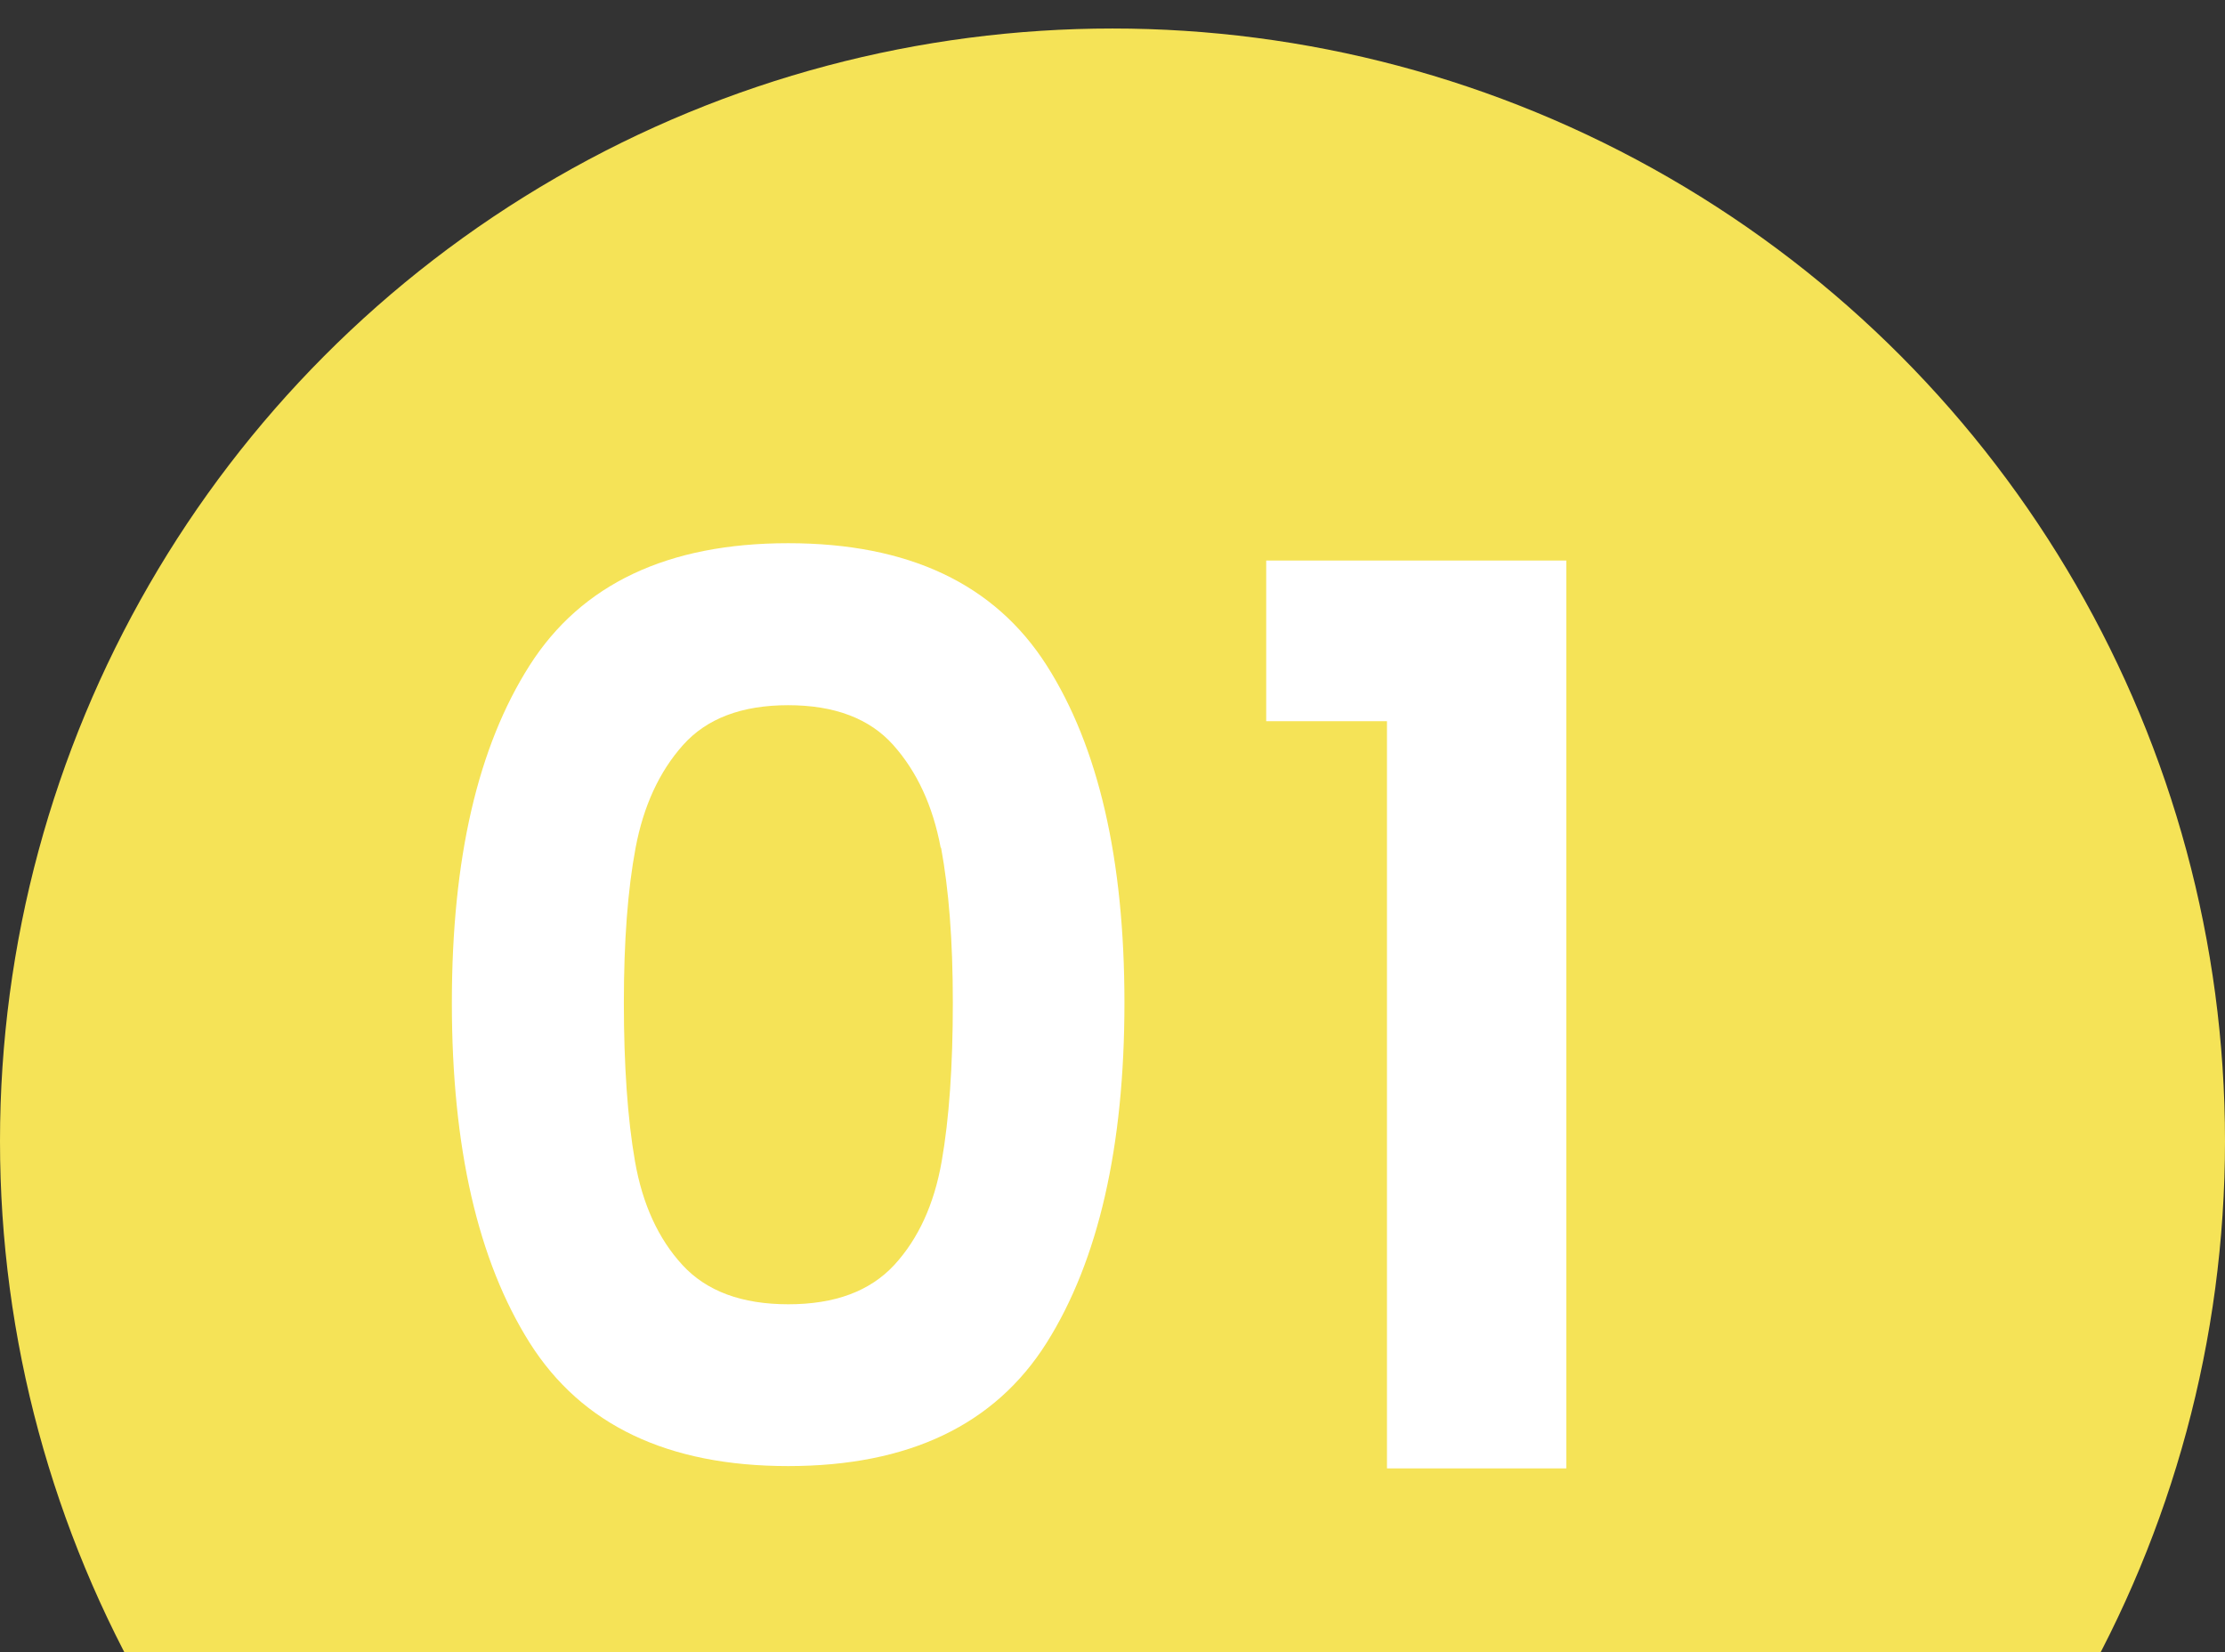 <?xml version="1.0" encoding="UTF-8"?>
<svg id="_レイヤー_1" data-name="レイヤー 1" xmlns="http://www.w3.org/2000/svg" viewBox="0 0 115.52 85.78"><rect x="0" y="0" width="115.52" height="85.78" fill="#333333" stroke="none"/>
  <defs>
    <style>
      .cls-1 {
        fill: #f5e357;
      }

      .cls-2 {
        fill: #fff;
      }

      .cls-3 {
        isolation: isolate;
      }
    </style>
  </defs>
  <circle id="_楕円形_71-5" data-name="楕円形 71-5" class="cls-1" cx="57.76" cy="59.24" r="57.76"/>
  <g class="cls-3">
    <path class="cls-2" d="M27.5,34.54c2.69-4.22,7.17-6.34,13.42-6.34s10.72,2.11,13.42,6.34c2.69,4.22,4.04,10.06,4.04,17.52s-1.35,13.38-4.04,17.65c-2.69,4.27-7.17,6.4-13.42,6.4s-10.72-2.13-13.42-6.4c-2.69-4.27-4.04-10.15-4.04-17.65s1.35-13.3,4.04-17.52ZM48.84,44.01c-.41-2.18-1.23-3.95-2.46-5.33-1.23-1.38-3.05-2.07-5.46-2.07s-4.23.69-5.46,2.07c-1.23,1.38-2.05,3.16-2.46,5.33-.41,2.18-.61,4.86-.61,8.05s.19,6.02.58,8.24c.39,2.22,1.21,4.01,2.46,5.37,1.25,1.36,3.08,2.04,5.5,2.04s4.24-.68,5.5-2.04c1.25-1.36,2.07-3.15,2.46-5.37.39-2.22.58-4.97.58-8.24s-.21-5.87-.61-8.05Z"/>
    <path class="cls-2" d="M65.74,37.44v-8.34h15.58v47.13h-9.31v-38.79h-6.27Z"/>
  </g>
</svg>